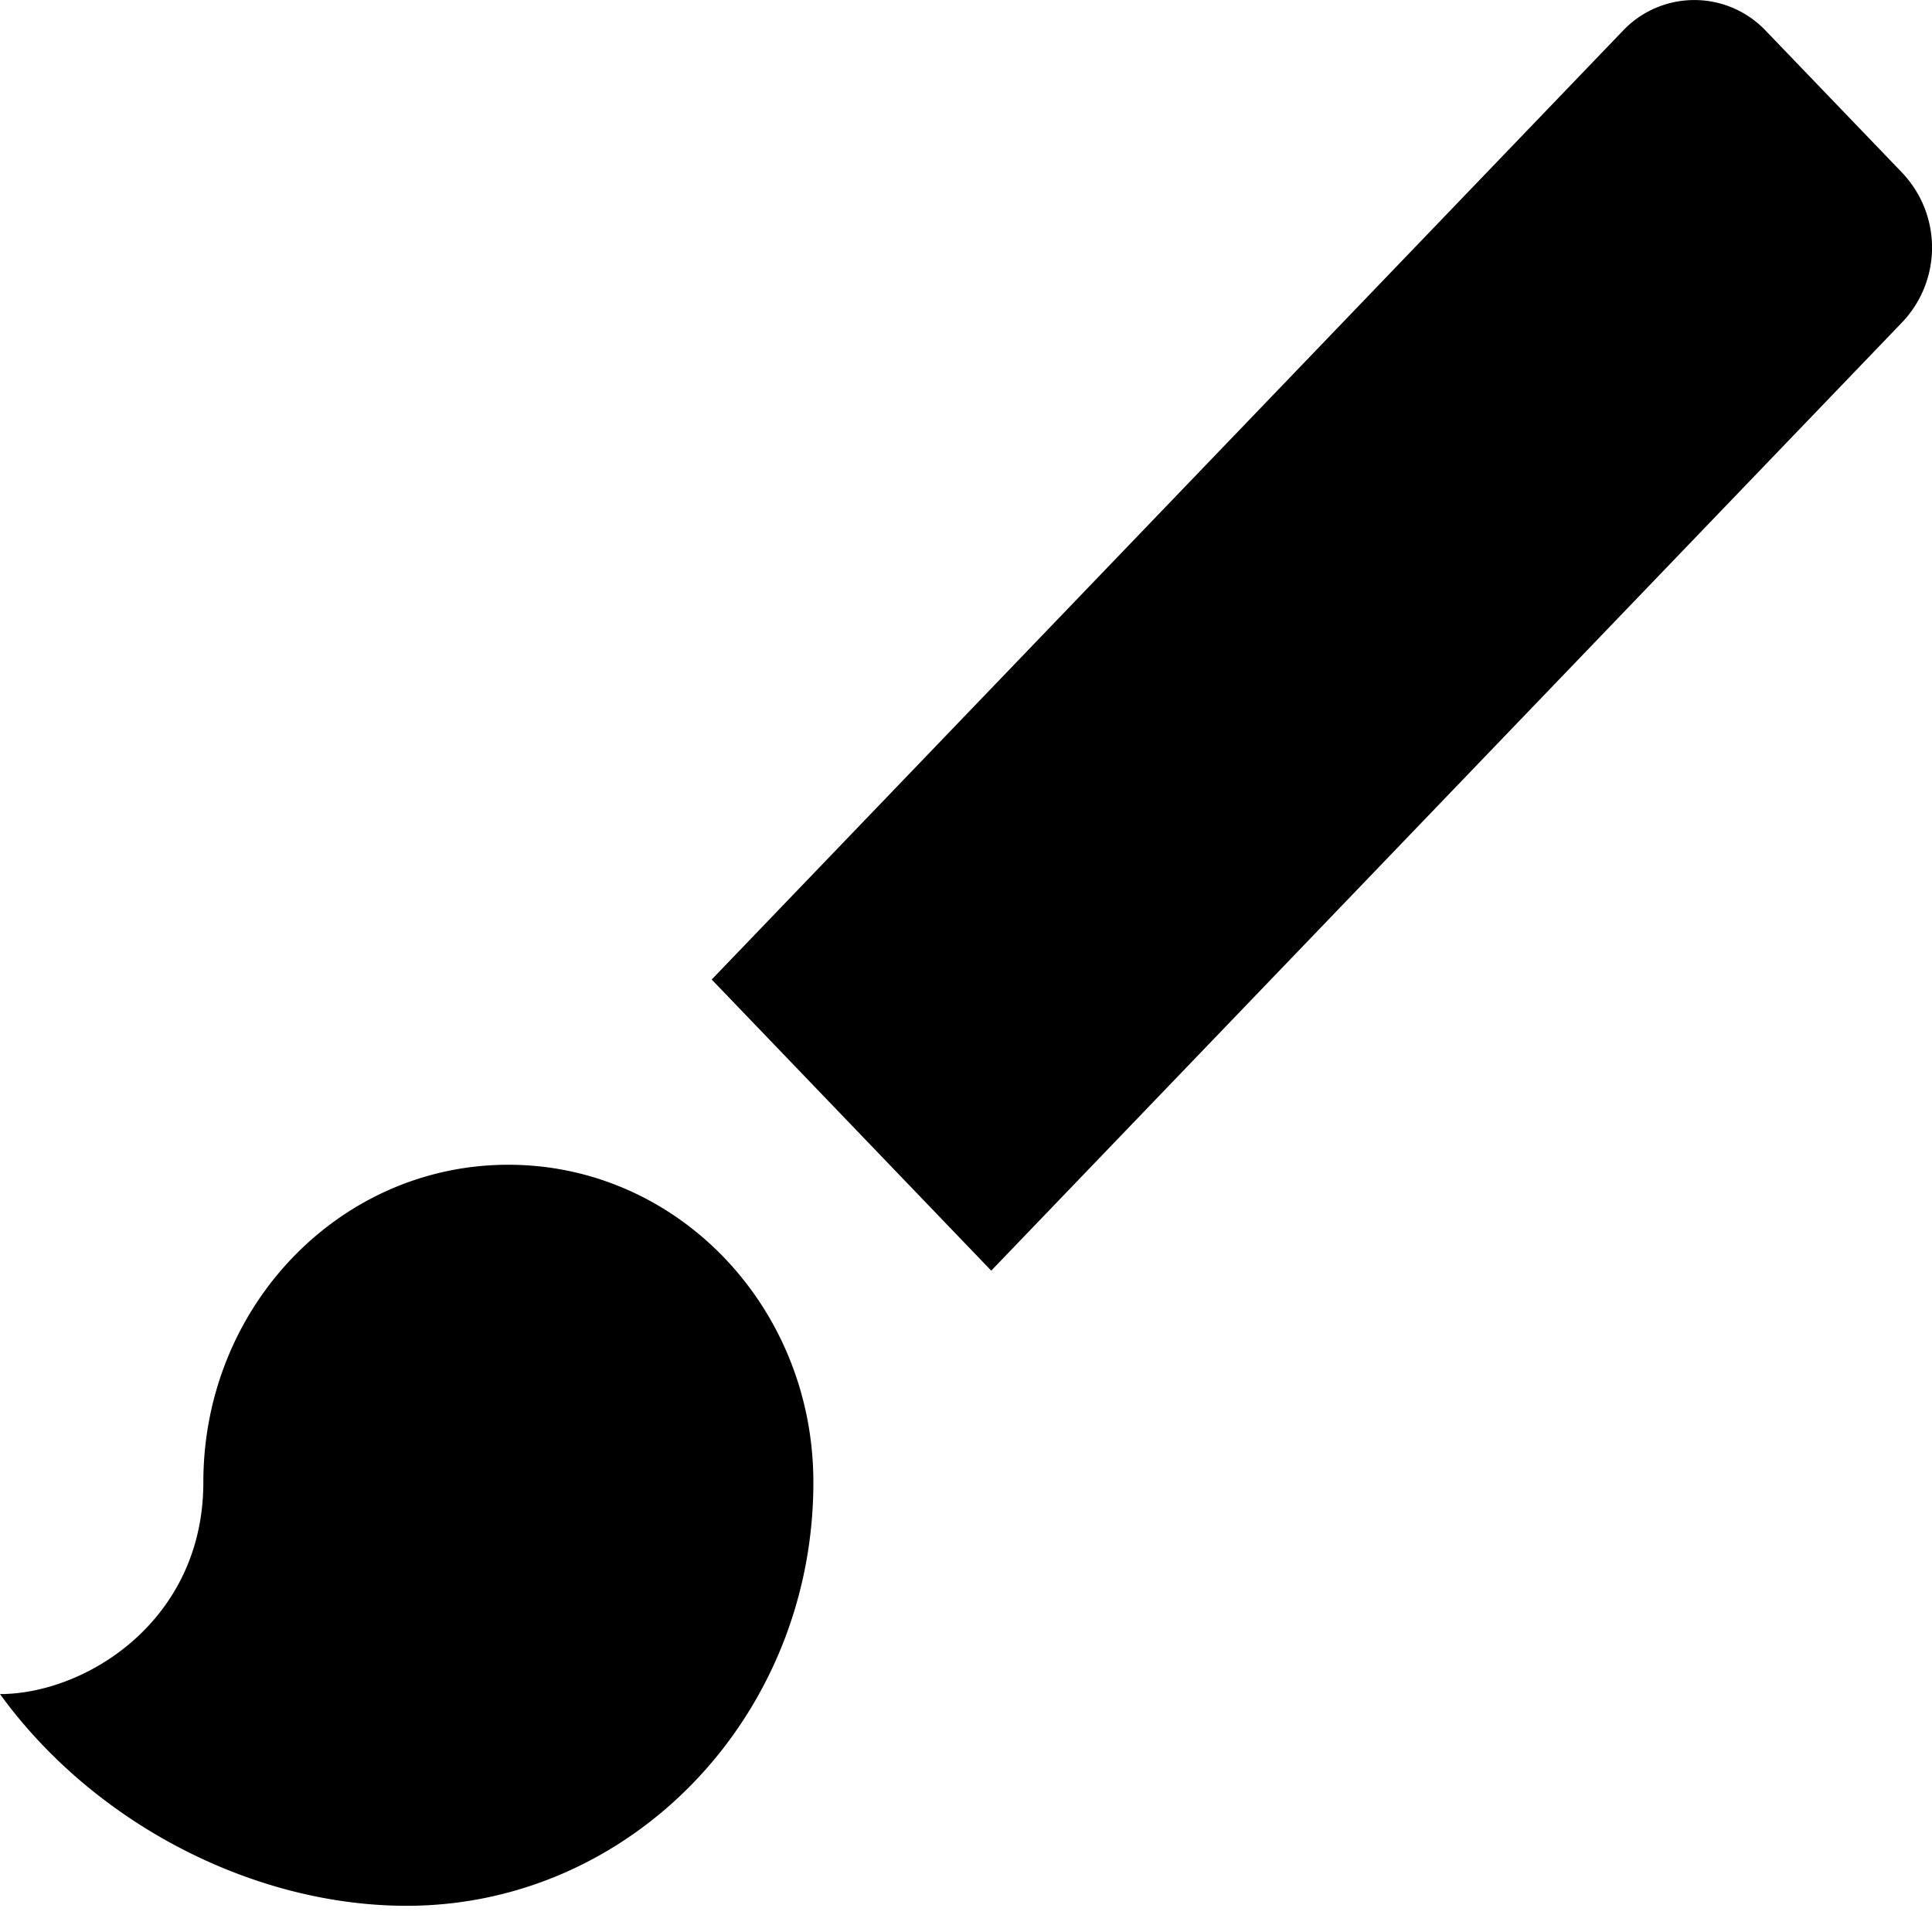 <svg width="32" height="32" fill="none" xmlns="http://www.w3.org/2000/svg"><path d="M8.42 19.292c-2.795 0-5.052 2.35-5.052 5.26 0 2.297-1.953 3.507-3.368 3.507 1.55 2.14 4.193 3.507 6.736 3.507 3.722 0 6.736-3.139 6.736-7.014 0-2.91-2.257-5.26-5.052-5.26Zm23.087-16.43L29.251.514a1.63 1.63 0 0 0-2.375 0l-15.088 15.71 4.63 4.822 15.09-15.71a1.797 1.797 0 0 0 0-2.472Z" fill="#000"/></svg>